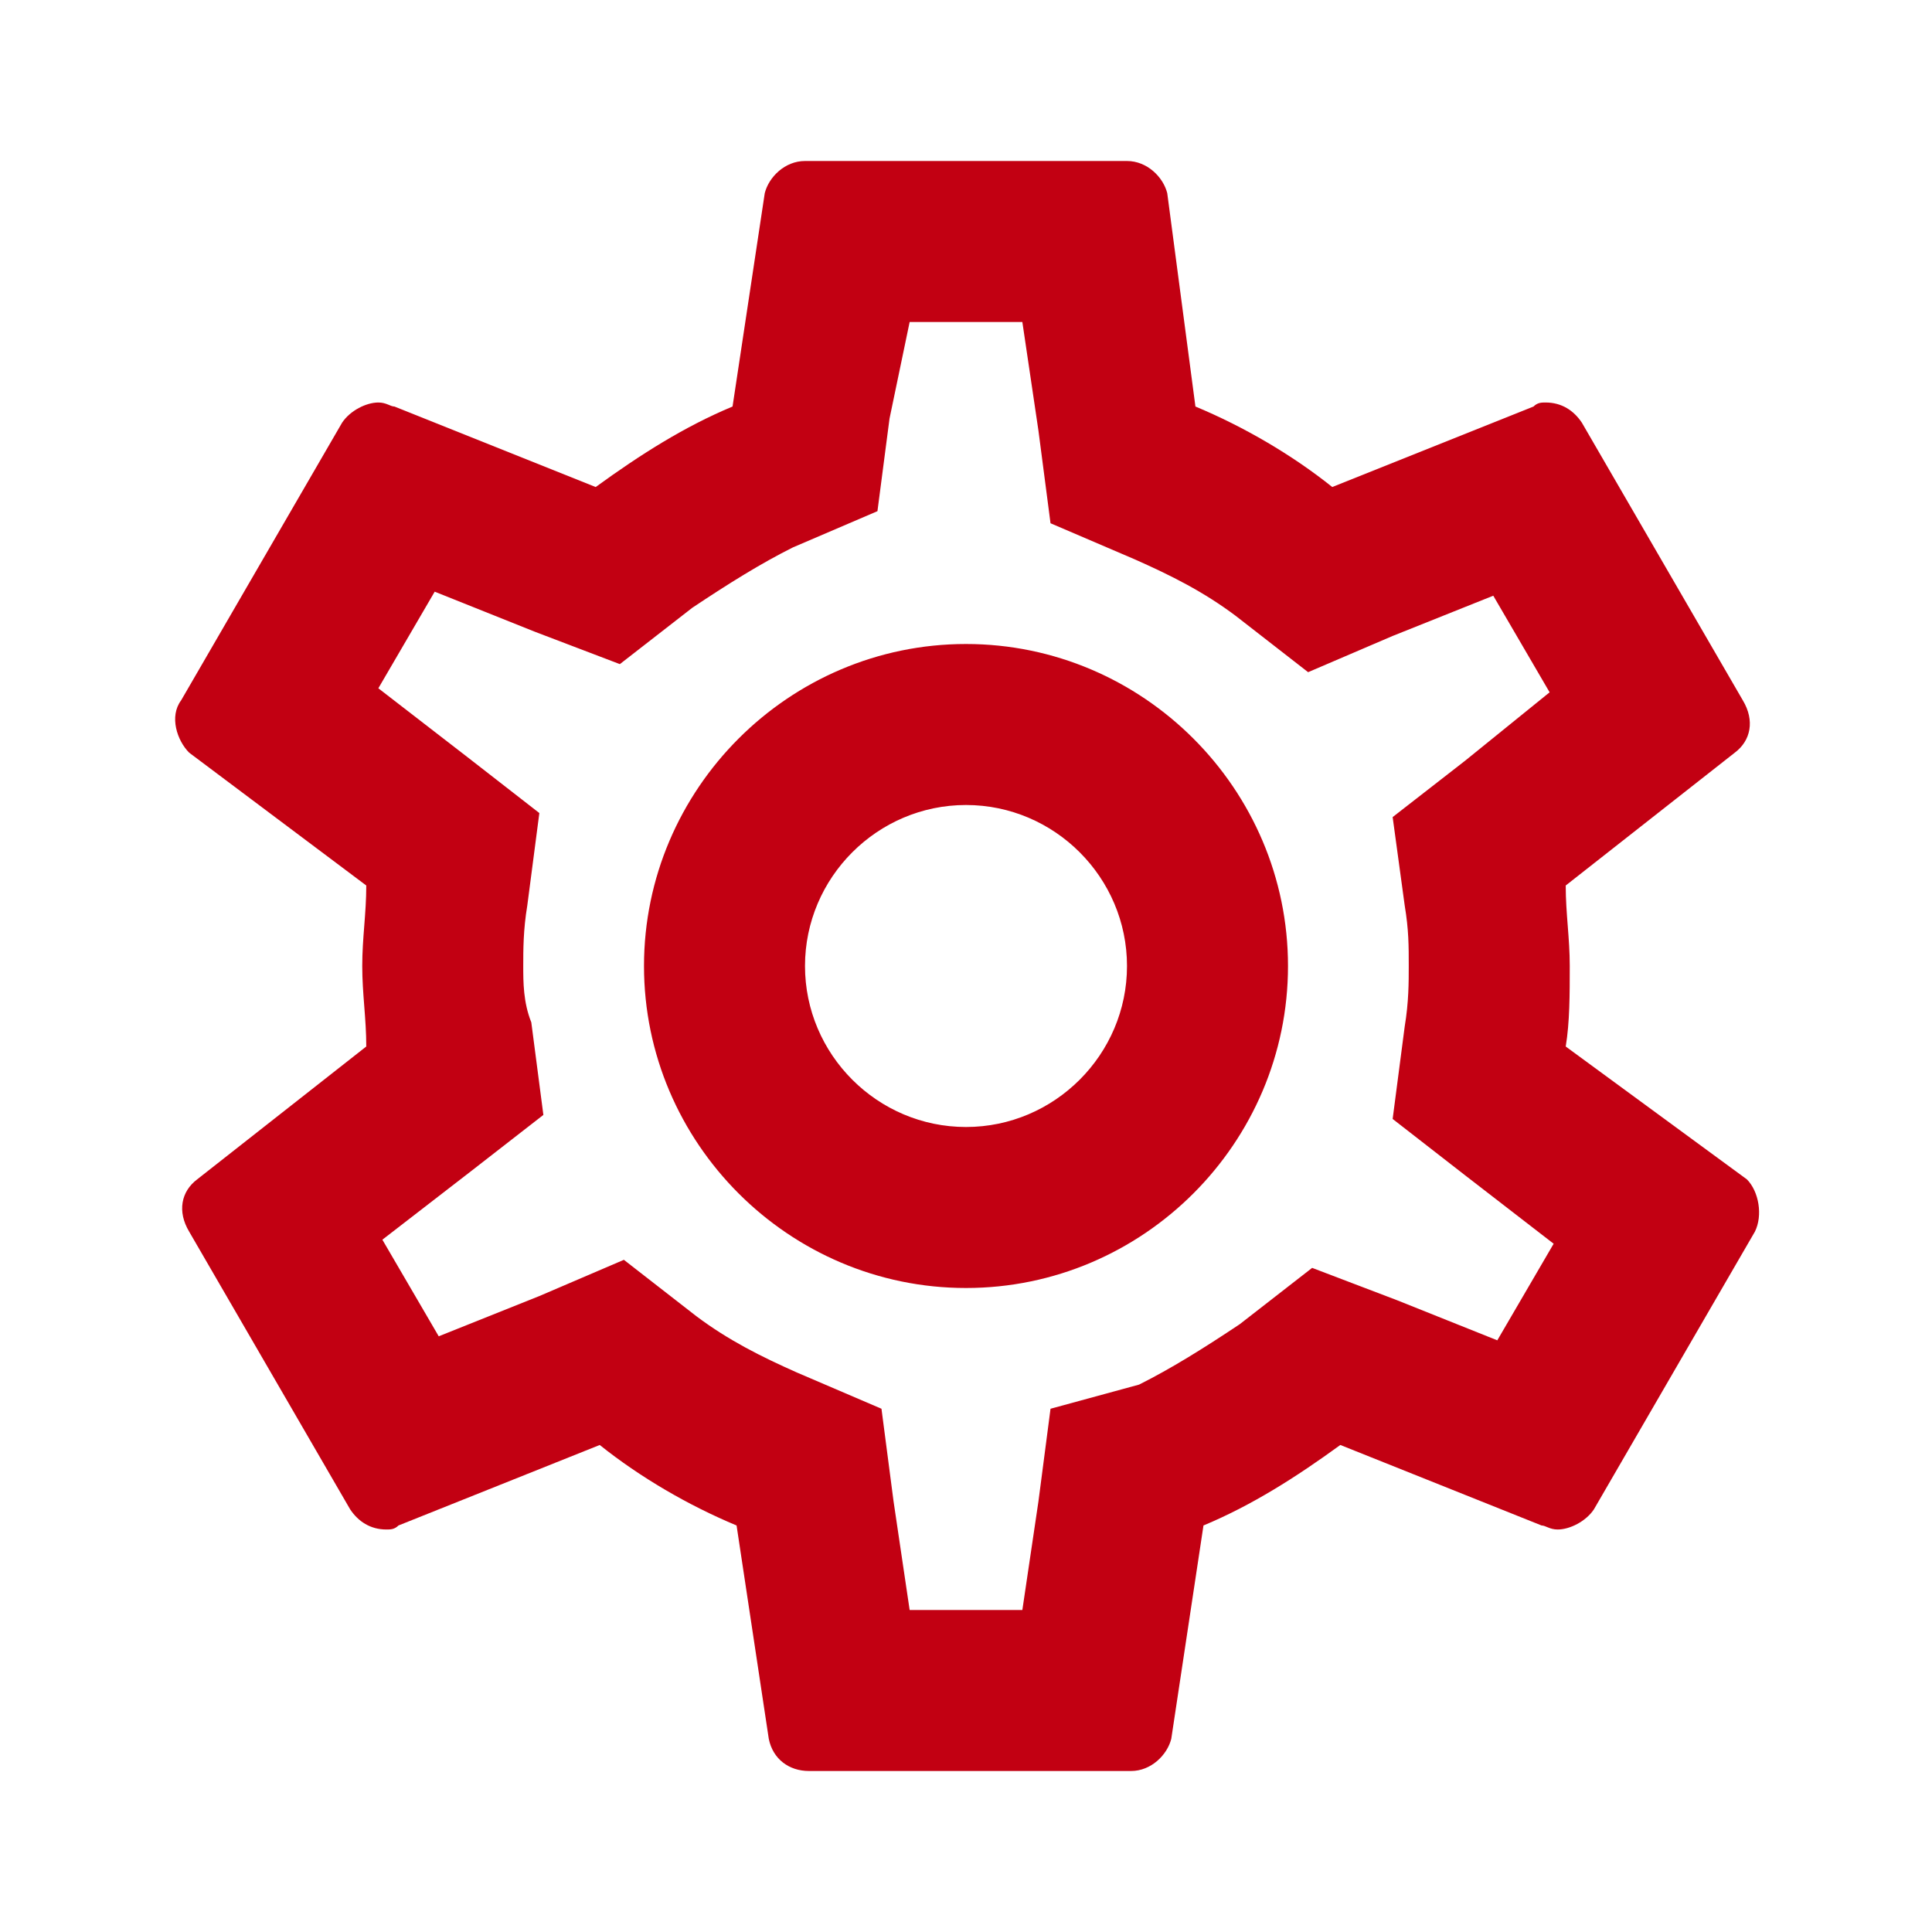 <?xml version="1.0" encoding="utf-8"?>
<!-- Generator: Adobe Illustrator 25.3.1, SVG Export Plug-In . SVG Version: 6.00 Build 0)  -->
<svg version="1.1" id="Ebene_1" xmlns="http://www.w3.org/2000/svg" xmlns:xlink="http://www.w3.org/1999/xlink" x="0px" y="0px"
	 viewBox="0 0 48 48" style="enable-background:new 0 0 48 48;" xml:space="preserve">
<style type="text/css">
	.st0{fill:none;}
	.st1{fill:#C20012;}
</style>
<path class="st0" d="M0,0h48v48H0V0z"/>
<path class="st1" d="M38.9,26c0.1-0.6,0.1-1.3,0.1-2c0-0.7-0.1-1.3-0.1-2l4.2-3.3c0.4-0.3,0.5-0.8,0.2-1.3l-4-6.9
	c-0.2-0.3-0.5-0.5-0.9-0.5c-0.1,0-0.2,0-0.3,0.1l-5,2c-1-0.8-2.2-1.5-3.4-2L29,4.8C28.9,4.4,28.5,4,28,4h-8c-0.5,0-0.9,0.4-1,0.8
	l-0.8,5.3c-1.2,0.5-2.3,1.2-3.4,2l-5-2c-0.1,0-0.2-0.1-0.4-0.1c-0.3,0-0.7,0.2-0.9,0.5l-4,6.9c-0.3,0.4-0.1,1,0.2,1.3L9.1,22
	C9.1,22.7,9,23.3,9,24c0,0.7,0.1,1.3,0.1,2l-4.2,3.3c-0.4,0.3-0.5,0.8-0.2,1.3l4,6.9C8.9,37.8,9.2,38,9.6,38c0.1,0,0.2,0,0.3-0.1
	l5-2c1,0.8,2.2,1.5,3.4,2l0.8,5.3c0.1,0.5,0.5,0.8,1,0.8h8c0.5,0,0.9-0.4,1-0.8l0.8-5.3c1.2-0.5,2.3-1.2,3.4-2l5,2
	c0.1,0,0.2,0.1,0.4,0.1c0.3,0,0.7-0.2,0.9-0.5l4-6.9c0.2-0.4,0.1-1-0.2-1.3L38.9,26z M34.9,22.5c0.1,0.6,0.1,1,0.1,1.5
	c0,0.4,0,0.9-0.1,1.5l-0.3,2.3l1.8,1.4l2.2,1.7l-1.4,2.4l-2.5-1l-2.1-0.8l-1.8,1.4c-0.9,0.6-1.7,1.1-2.5,1.5L26.1,35l-0.3,2.3
	L25.4,40h-2.8l-0.4-2.7L21.9,35l-2.1-0.9c-0.9-0.4-1.7-0.8-2.5-1.4l-1.8-1.4l-2.1,0.9l-2.5,1l-1.4-2.4l2.2-1.7l1.8-1.4l-0.3-2.3
	C13,24.9,13,24.4,13,24s0-0.9,0.1-1.5l0.3-2.3l-1.8-1.4l-2.2-1.7l1.4-2.4l2.5,1l2.1,0.8l1.8-1.4c0.9-0.6,1.7-1.1,2.5-1.5l2.1-0.9
	l0.3-2.3L22.6,8h2.8l0.4,2.7l0.3,2.3l2.1,0.9c0.9,0.4,1.7,0.8,2.5,1.4l1.8,1.4l2.1-0.9l2.5-1l1.4,2.4l-2.1,1.7l-1.8,1.4
	C34.6,20.3,34.9,22.5,34.9,22.5z M24,16c-4.4,0-8,3.6-8,8s3.6,8,8,8s8-3.6,8-8S28.4,16,24,16z M24,28c-2.2,0-4-1.8-4-4s1.8-4,4-4
	s4,1.8,4,4S26.2,28,24,28z"/>
</svg>
